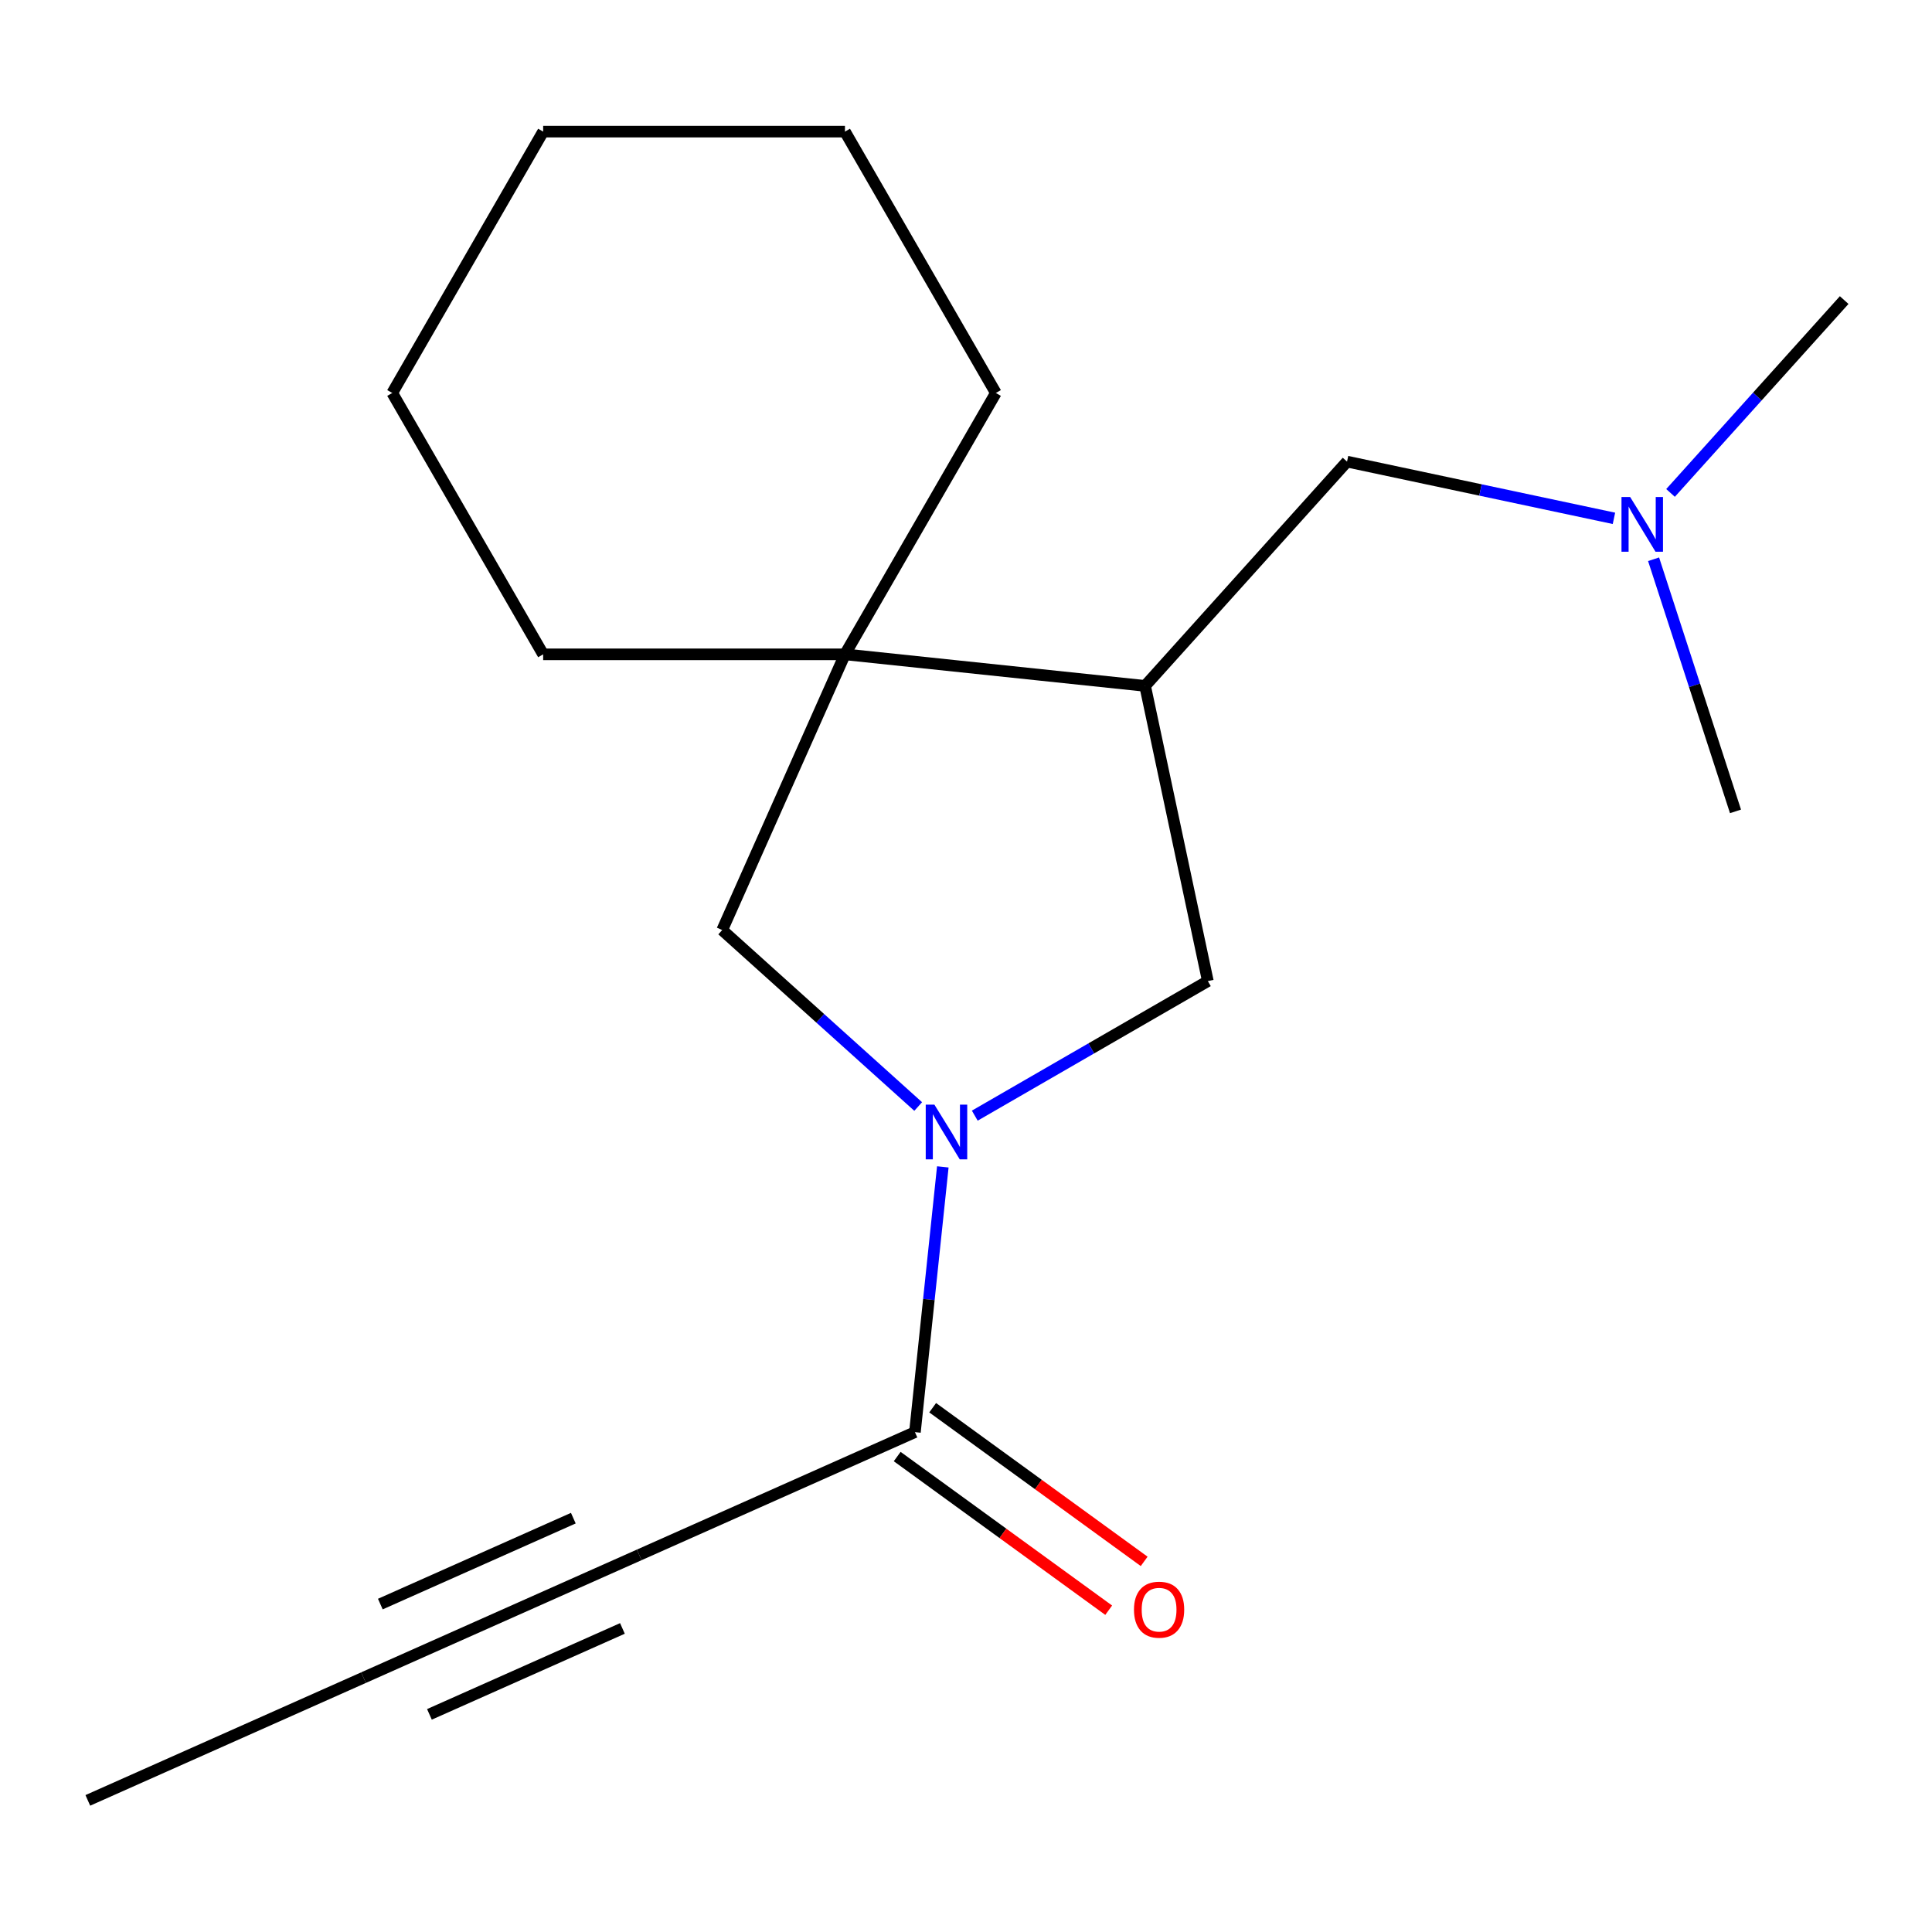 <?xml version='1.0' encoding='iso-8859-1'?>
<svg version='1.1' baseProfile='full'
              xmlns='http://www.w3.org/2000/svg'
                      xmlns:rdkit='http://www.rdkit.org/xml'
                      xmlns:xlink='http://www.w3.org/1999/xlink'
                  xml:space='preserve'
width='1000px' height='1000px' viewBox='0 0 1000 1000'>
<!-- END OF HEADER -->
<rect style='opacity:1.0;fill:#FFFFFF;stroke:none' width='1000' height='1000' x='0' y='0'> </rect>
<path class='bond-0' d='M 487.998,603.98 L 480.783,672.624' style='fill:none;fill-rule:evenodd;stroke:#0000FF;stroke-width:6px;stroke-linecap:butt;stroke-linejoin:miter;stroke-opacity:1' />
<path class='bond-0' d='M 480.783,672.624 L 473.568,741.269' style='fill:none;fill-rule:evenodd;stroke:#000000;stroke-width:6px;stroke-linecap:butt;stroke-linejoin:miter;stroke-opacity:1' />
<path class='bond-3' d='M 504.542,577.459 L 564.86,542.635' style='fill:none;fill-rule:evenodd;stroke:#0000FF;stroke-width:6px;stroke-linecap:butt;stroke-linejoin:miter;stroke-opacity:1' />
<path class='bond-3' d='M 564.86,542.635 L 625.178,507.81' style='fill:none;fill-rule:evenodd;stroke:#000000;stroke-width:6px;stroke-linecap:butt;stroke-linejoin:miter;stroke-opacity:1' />
<path class='bond-4' d='M 475.251,572.728 L 424.531,527.059' style='fill:none;fill-rule:evenodd;stroke:#0000FF;stroke-width:6px;stroke-linecap:butt;stroke-linejoin:miter;stroke-opacity:1' />
<path class='bond-4' d='M 424.531,527.059 L 373.81,481.39' style='fill:none;fill-rule:evenodd;stroke:#000000;stroke-width:6px;stroke-linecap:butt;stroke-linejoin:miter;stroke-opacity:1' />
<path class='bond-5' d='M 473.568,741.269 L 330.864,804.805' style='fill:none;fill-rule:evenodd;stroke:#000000;stroke-width:6px;stroke-linecap:butt;stroke-linejoin:miter;stroke-opacity:1' />
<path class='bond-8' d='M 464.386,753.906 L 519.122,793.674' style='fill:none;fill-rule:evenodd;stroke:#000000;stroke-width:6px;stroke-linecap:butt;stroke-linejoin:miter;stroke-opacity:1' />
<path class='bond-8' d='M 519.122,793.674 L 573.857,833.442' style='fill:none;fill-rule:evenodd;stroke:#FF0000;stroke-width:6px;stroke-linecap:butt;stroke-linejoin:miter;stroke-opacity:1' />
<path class='bond-8' d='M 482.75,728.631 L 537.485,768.399' style='fill:none;fill-rule:evenodd;stroke:#000000;stroke-width:6px;stroke-linecap:butt;stroke-linejoin:miter;stroke-opacity:1' />
<path class='bond-8' d='M 537.485,768.399 L 592.221,808.166' style='fill:none;fill-rule:evenodd;stroke:#FF0000;stroke-width:6px;stroke-linecap:butt;stroke-linejoin:miter;stroke-opacity:1' />
<path class='bond-1' d='M 592.7,355.014 L 625.178,507.81' style='fill:none;fill-rule:evenodd;stroke:#000000;stroke-width:6px;stroke-linecap:butt;stroke-linejoin:miter;stroke-opacity:1' />
<path class='bond-7' d='M 592.7,355.014 L 697.225,238.928' style='fill:none;fill-rule:evenodd;stroke:#000000;stroke-width:6px;stroke-linecap:butt;stroke-linejoin:miter;stroke-opacity:1' />
<path class='bond-18' d='M 592.7,355.014 L 437.346,338.686' style='fill:none;fill-rule:evenodd;stroke:#000000;stroke-width:6px;stroke-linecap:butt;stroke-linejoin:miter;stroke-opacity:1' />
<path class='bond-2' d='M 437.346,338.686 L 373.81,481.39' style='fill:none;fill-rule:evenodd;stroke:#000000;stroke-width:6px;stroke-linecap:butt;stroke-linejoin:miter;stroke-opacity:1' />
<path class='bond-10' d='M 437.346,338.686 L 515.451,203.404' style='fill:none;fill-rule:evenodd;stroke:#000000;stroke-width:6px;stroke-linecap:butt;stroke-linejoin:miter;stroke-opacity:1' />
<path class='bond-11' d='M 437.346,338.686 L 281.137,338.686' style='fill:none;fill-rule:evenodd;stroke:#000000;stroke-width:6px;stroke-linecap:butt;stroke-linejoin:miter;stroke-opacity:1' />
<path class='bond-6' d='M 330.864,804.805 L 188.159,868.341' style='fill:none;fill-rule:evenodd;stroke:#000000;stroke-width:6px;stroke-linecap:butt;stroke-linejoin:miter;stroke-opacity:1' />
<path class='bond-6' d='M 296.751,785.794 L 196.858,830.27' style='fill:none;fill-rule:evenodd;stroke:#000000;stroke-width:6px;stroke-linecap:butt;stroke-linejoin:miter;stroke-opacity:1' />
<path class='bond-6' d='M 322.165,842.876 L 222.272,887.352' style='fill:none;fill-rule:evenodd;stroke:#000000;stroke-width:6px;stroke-linecap:butt;stroke-linejoin:miter;stroke-opacity:1' />
<path class='bond-12' d='M 188.159,868.341 L 45.455,931.877' style='fill:none;fill-rule:evenodd;stroke:#000000;stroke-width:6px;stroke-linecap:butt;stroke-linejoin:miter;stroke-opacity:1' />
<path class='bond-9' d='M 697.225,238.928 L 766.3,253.61' style='fill:none;fill-rule:evenodd;stroke:#000000;stroke-width:6px;stroke-linecap:butt;stroke-linejoin:miter;stroke-opacity:1' />
<path class='bond-9' d='M 766.3,253.61 L 835.376,268.293' style='fill:none;fill-rule:evenodd;stroke:#0000FF;stroke-width:6px;stroke-linecap:butt;stroke-linejoin:miter;stroke-opacity:1' />
<path class='bond-13' d='M 864.666,255.14 L 909.606,205.23' style='fill:none;fill-rule:evenodd;stroke:#0000FF;stroke-width:6px;stroke-linecap:butt;stroke-linejoin:miter;stroke-opacity:1' />
<path class='bond-13' d='M 909.606,205.23 L 954.545,155.319' style='fill:none;fill-rule:evenodd;stroke:#000000;stroke-width:6px;stroke-linecap:butt;stroke-linejoin:miter;stroke-opacity:1' />
<path class='bond-14' d='M 855.891,289.471 L 877.091,354.72' style='fill:none;fill-rule:evenodd;stroke:#0000FF;stroke-width:6px;stroke-linecap:butt;stroke-linejoin:miter;stroke-opacity:1' />
<path class='bond-14' d='M 877.091,354.72 L 898.292,419.97' style='fill:none;fill-rule:evenodd;stroke:#000000;stroke-width:6px;stroke-linecap:butt;stroke-linejoin:miter;stroke-opacity:1' />
<path class='bond-16' d='M 515.451,203.404 L 437.346,68.123' style='fill:none;fill-rule:evenodd;stroke:#000000;stroke-width:6px;stroke-linecap:butt;stroke-linejoin:miter;stroke-opacity:1' />
<path class='bond-15' d='M 281.137,338.686 L 203.032,203.404' style='fill:none;fill-rule:evenodd;stroke:#000000;stroke-width:6px;stroke-linecap:butt;stroke-linejoin:miter;stroke-opacity:1' />
<path class='bond-17' d='M 203.032,203.404 L 281.137,68.123' style='fill:none;fill-rule:evenodd;stroke:#000000;stroke-width:6px;stroke-linecap:butt;stroke-linejoin:miter;stroke-opacity:1' />
<path class='bond-19' d='M 437.346,68.123 L 281.137,68.123' style='fill:none;fill-rule:evenodd;stroke:#000000;stroke-width:6px;stroke-linecap:butt;stroke-linejoin:miter;stroke-opacity:1' />
<path  class='atom-0' d='M 483.637 571.755
L 492.917 586.755
Q 493.837 588.235, 495.317 590.915
Q 496.797 593.595, 496.877 593.755
L 496.877 571.755
L 500.637 571.755
L 500.637 600.075
L 496.757 600.075
L 486.797 583.675
Q 485.637 581.755, 484.397 579.555
Q 483.197 577.355, 482.837 576.675
L 482.837 600.075
L 479.157 600.075
L 479.157 571.755
L 483.637 571.755
' fill='#0000FF'/>
<path  class='atom-9' d='M 586.944 833.166
Q 586.944 826.366, 590.304 822.566
Q 593.664 818.766, 599.944 818.766
Q 606.224 818.766, 609.584 822.566
Q 612.944 826.366, 612.944 833.166
Q 612.944 840.046, 609.544 843.966
Q 606.144 847.846, 599.944 847.846
Q 593.704 847.846, 590.304 843.966
Q 586.944 840.086, 586.944 833.166
M 599.944 844.646
Q 604.264 844.646, 606.584 841.766
Q 608.944 838.846, 608.944 833.166
Q 608.944 827.606, 606.584 824.806
Q 604.264 821.966, 599.944 821.966
Q 595.624 821.966, 593.264 824.766
Q 590.944 827.566, 590.944 833.166
Q 590.944 838.886, 593.264 841.766
Q 595.624 844.646, 599.944 844.646
' fill='#FF0000'/>
<path  class='atom-10' d='M 843.761 257.246
L 853.041 272.246
Q 853.961 273.726, 855.441 276.406
Q 856.921 279.086, 857.001 279.246
L 857.001 257.246
L 860.761 257.246
L 860.761 285.566
L 856.881 285.566
L 846.921 269.166
Q 845.761 267.246, 844.521 265.046
Q 843.321 262.846, 842.961 262.166
L 842.961 285.566
L 839.281 285.566
L 839.281 257.246
L 843.761 257.246
' fill='#0000FF'/>
</svg>
